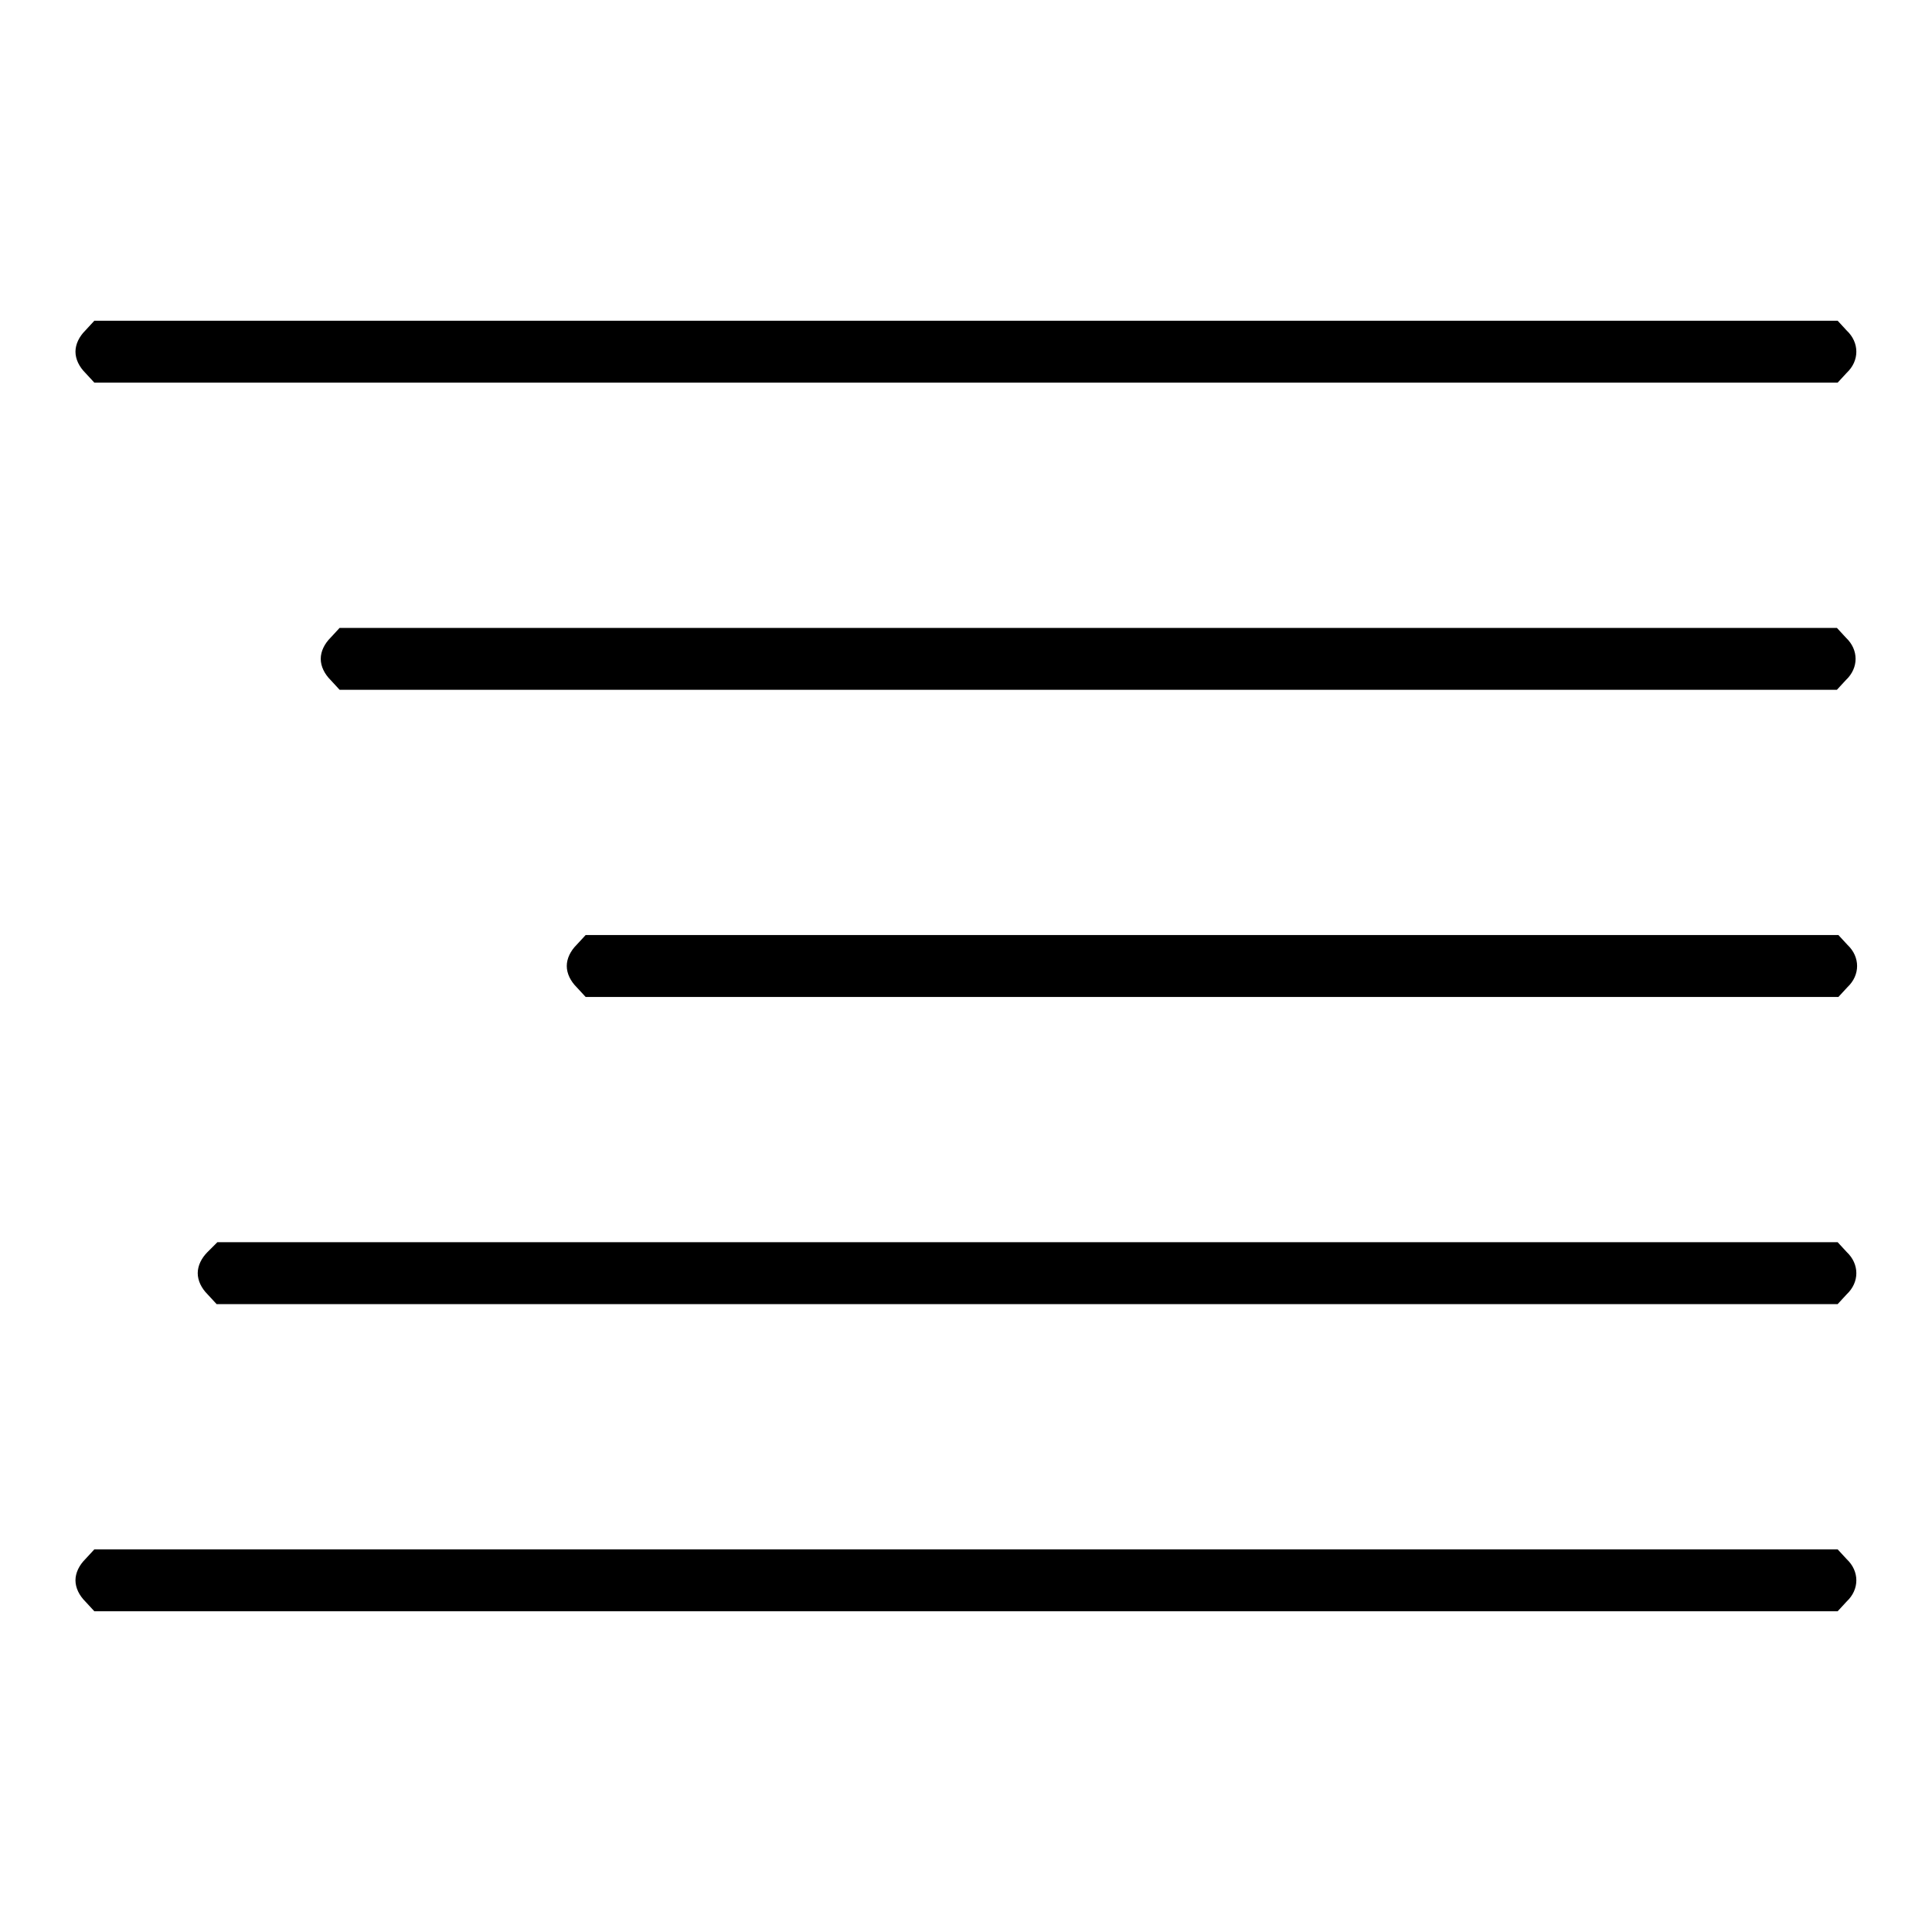 <?xml version="1.0" encoding="utf-8"?>
<!-- Svg Vector Icons : http://www.onlinewebfonts.com/icon -->
<!DOCTYPE svg PUBLIC "-//W3C//DTD SVG 1.1//EN" "http://www.w3.org/Graphics/SVG/1.1/DTD/svg11.dtd">
<svg version="1.1" xmlns="http://www.w3.org/2000/svg" xmlns:xlink="http://www.w3.org/1999/xlink" x="0px" y="0px" viewBox="0 0 256 256" enable-background="new 0 0 256 256" xml:space="preserve">
<g><g><g><path fill="#000000" d="M11.3,43.8c-0.8,0.8-1.3,1.8-1.3,2.8c0,1,0.5,2,1.3,2.8l1.2,1.3H128h115.5l1.2-1.3c1.7-1.6,1.7-4,0-5.6l-1.2-1.3H128H12.5L11.3,43.8z"/><path fill="#000000" d="M43.8,84.5c-0.8,0.8-1.3,1.8-1.3,2.8c0,1,0.5,2,1.3,2.8l1.2,1.3h99.2h99.2l1.2-1.3c1.7-1.6,1.7-4,0-5.6l-1.2-1.3h-99.2H45L43.8,84.5z"/><path fill="#000000" d="M76.4,125.2c-0.8,0.8-1.3,1.8-1.3,2.8c0,1,0.5,2,1.3,2.8l1.2,1.3h83h83l1.2-1.3c1.7-1.6,1.7-4,0-5.6l-1.2-1.3h-83h-83L76.4,125.2z"/><path fill="#000000" d="M27.5,165.9c-0.8,0.8-1.3,1.8-1.3,2.8s0.5,2,1.3,2.8l1.2,1.3h107.4h107.4l1.2-1.3c1.7-1.6,1.7-4,0-5.6l-1.2-1.3H136.1H28.8L27.5,165.9z"/><path fill="#000000" d="M11.3,206.6c-0.8,0.8-1.3,1.8-1.3,2.8c0,1,0.5,2,1.3,2.8l1.2,1.3H128h115.5l1.2-1.3c1.7-1.6,1.7-4,0-5.6l-1.2-1.3H128H12.5L11.3,206.6z"/></g></g></g>
</svg>